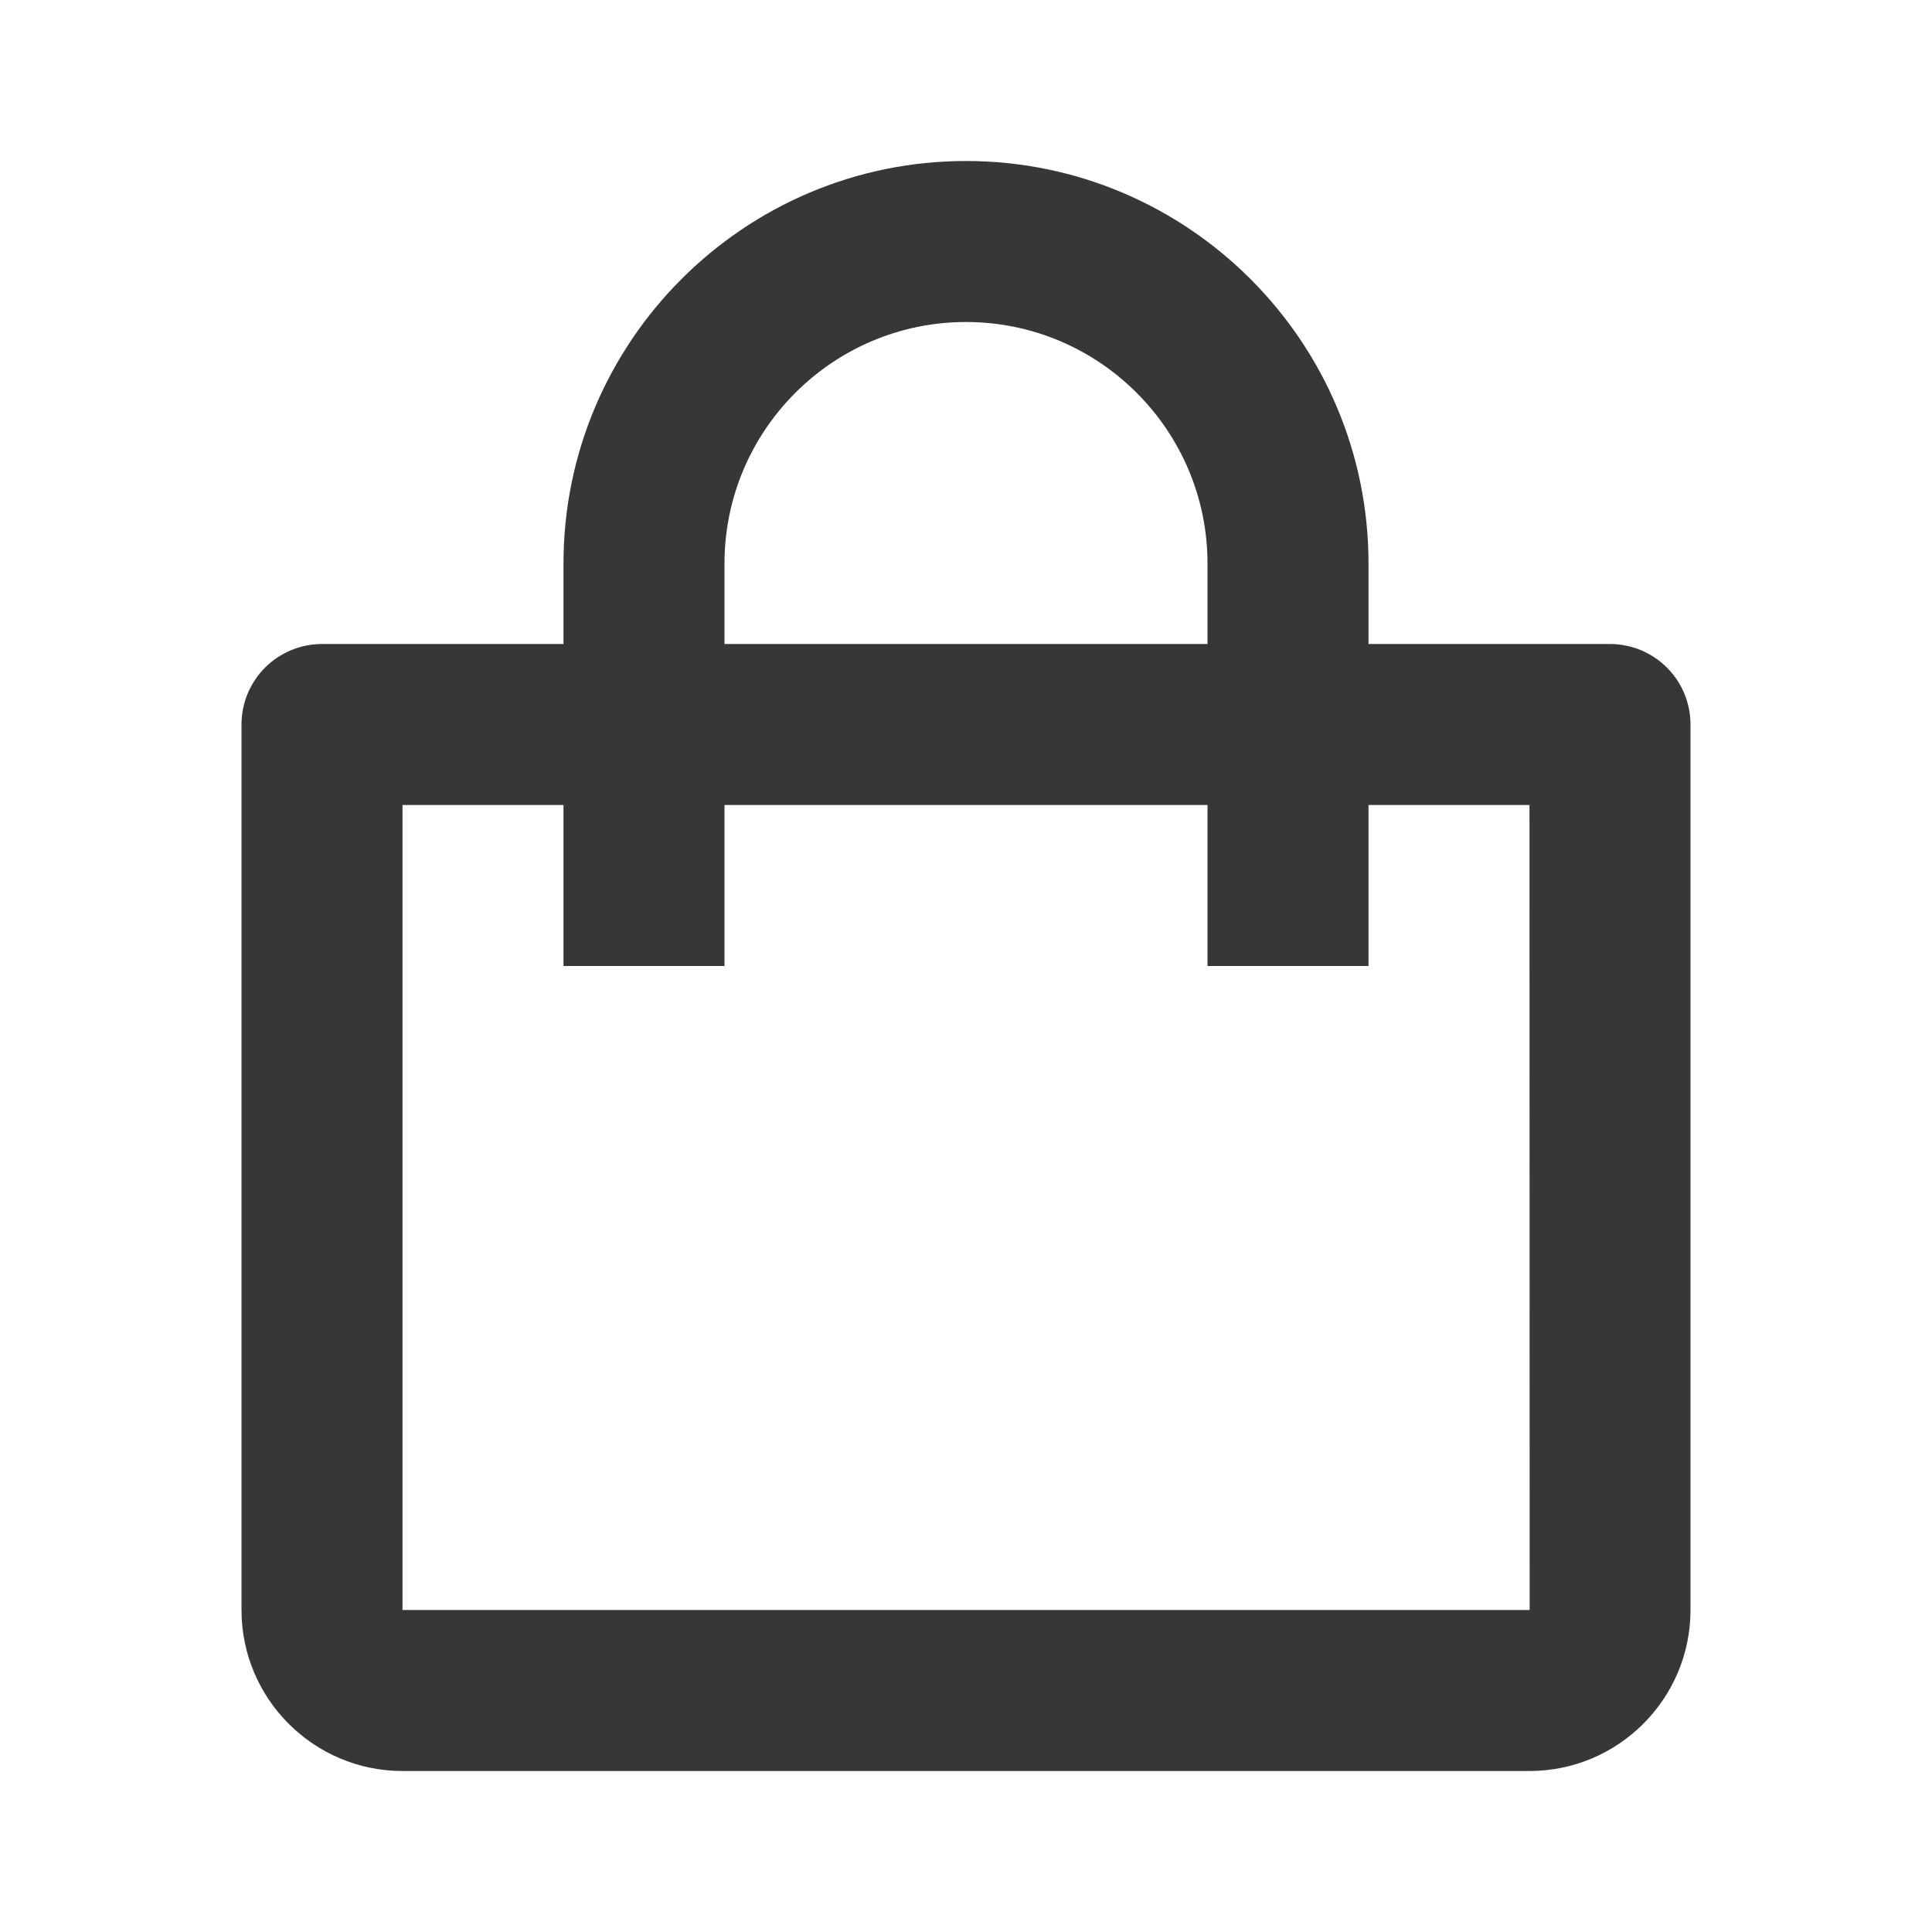 <?xml version="1.0" encoding="UTF-8"?> <svg xmlns="http://www.w3.org/2000/svg" width="143" height="143" viewBox="0 0 143 143" fill="none"> <path d="M29.792 131.084H113.208C119.78 131.084 125.125 125.739 125.125 119.167V53.625C125.125 52.045 124.497 50.53 123.38 49.412C122.262 48.295 120.747 47.667 119.167 47.667H101.292V41.709C101.292 25.282 87.927 11.917 71.5 11.917C55.073 11.917 41.708 25.282 41.708 41.709V47.667H23.833C22.253 47.667 20.738 48.295 19.62 49.412C18.503 50.53 17.875 52.045 17.875 53.625V119.167C17.875 125.739 23.22 131.084 29.792 131.084ZM53.625 41.709C53.625 31.854 61.645 23.834 71.5 23.834C81.355 23.834 89.375 31.854 89.375 41.709V47.667H53.625V41.709ZM29.792 59.584H41.708V71.5H53.625V59.584H89.375V71.5H101.292V59.584H113.208L113.22 119.167H29.792V59.584Z" fill="#373737"></path> </svg> 